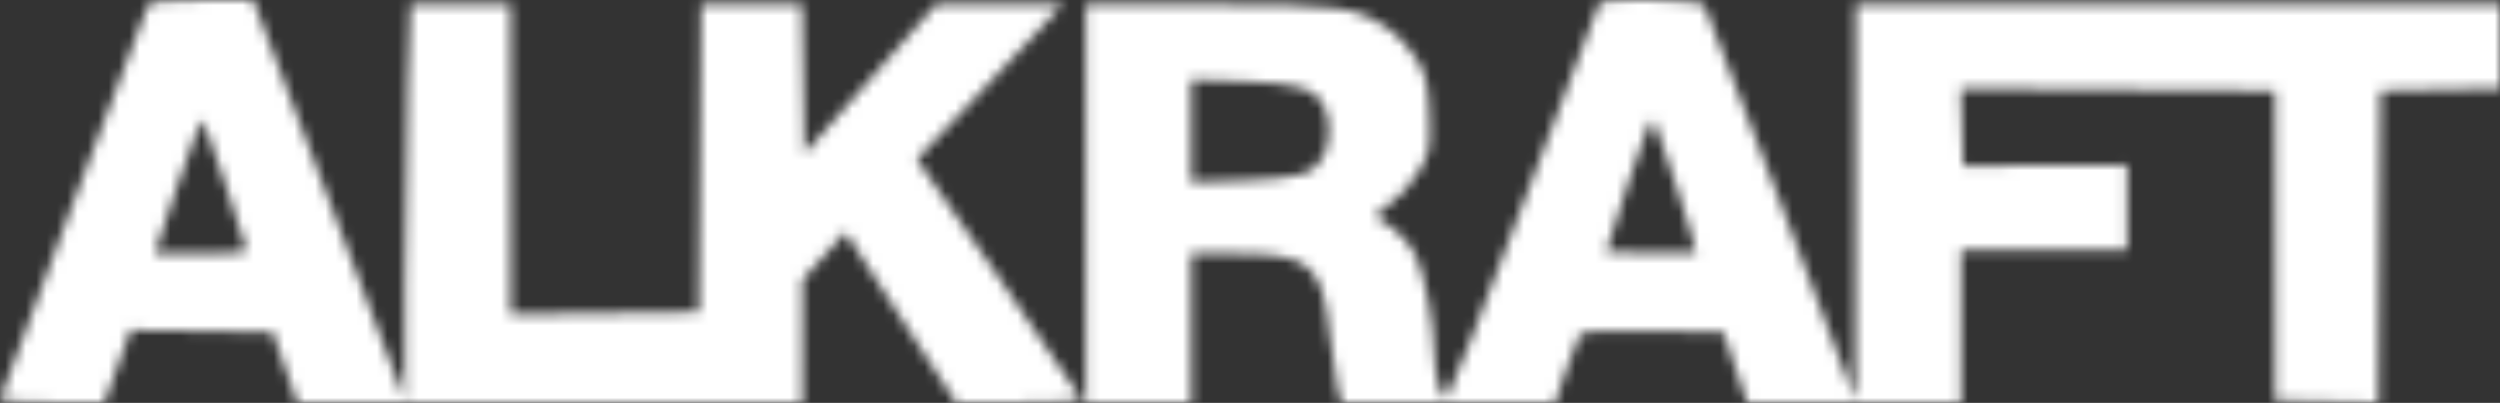 <?xml version="1.0" encoding="UTF-8"?> <svg xmlns="http://www.w3.org/2000/svg" width="242" height="39" viewBox="0 0 242 39" fill="none"><rect x="0" y="0" width="242" height="39" fill="#333333" stroke="none"/><mask id="mask0_695_287" style="mask-type:alpha" maskUnits="userSpaceOnUse" x="0" y="0" width="242" height="39"><path fill-rule="evenodd" clip-rule="evenodd" d="M14.312 0.51C14.216 0.778 10.956 9.4 7.069 19.671C3.181 29.941 0 38.486 0 38.66C0 38.834 2.273 38.977 5.051 38.977H10.102L11.377 35.462L12.654 31.948L19.52 32.053L26.387 32.16L27.576 35.568L28.765 38.977H53.212H77.66L77.669 33.036L77.679 27.096L79.766 24.779L81.854 22.461L83.777 25.472C84.835 27.129 87.24 30.845 89.122 33.73L92.544 38.977H98.634C101.983 38.977 104.715 38.845 104.706 38.684C104.697 38.524 101.102 33.221 96.717 26.901L88.745 15.41L93.498 10.43C96.112 7.691 99.286 4.317 100.55 2.932L102.849 0.413H96.735H90.621L84.238 7.65L77.856 14.886L77.749 7.65L77.642 0.413H72.753H67.864L67.761 15.313L67.658 30.212L58.539 30.317L49.42 30.421V15.417V0.413H44.579H39.739L39.48 8.072C39.338 12.284 39.214 20.917 39.204 27.256L39.186 38.782L31.852 19.403L24.519 0.023H19.503C15.846 0.023 14.44 0.155 14.312 0.51ZM154.805 0.316C154.713 0.476 151.415 9.153 147.476 19.597C143.538 30.042 140.179 38.587 140.011 38.587C139.479 38.587 138.846 36.203 138.832 34.147C138.813 31.414 137.891 26.51 137.075 24.801C136.441 23.474 135.151 22.169 133.553 21.241C132.943 20.885 133.05 20.715 134.474 19.779C135.391 19.176 136.604 17.839 137.29 16.675C138.434 14.734 138.488 14.453 138.362 11.106C138.248 8.109 138.067 7.308 137.155 5.762C136.565 4.762 135.331 3.431 134.413 2.804C131.217 0.619 129.697 0.413 116.81 0.413H105.115V19.695V38.977H110.214H115.313V31.77V24.564L119.725 24.565C126.782 24.566 128.019 25.624 128.689 32.235C128.902 34.336 129.252 36.713 129.466 37.516L129.855 38.977H140.202H150.548L151.567 35.958C152.127 34.297 152.729 32.716 152.903 32.443C153.144 32.064 154.843 31.972 160.023 32.053L166.825 32.16L167.969 35.568L169.112 38.977H179.473H189.835V31.576V24.174H197.875H205.916V20.07V15.965L197.973 16.012L190.031 16.058L189.919 12.321L189.806 8.584L205.019 8.686L220.232 8.788V23.785V38.782L225.228 38.891L230.224 39L230.327 23.894L230.429 8.788L236.215 8.68L242 8.572V4.493V0.413H210.818H179.637L179.62 19.597L179.602 38.782L172.448 19.89C168.513 9.499 165.157 0.778 164.99 0.51C164.653 -0.03 155.109 -0.213 154.805 0.316ZM115.313 12.683V17.644L120.314 17.467C125.797 17.272 127.206 16.854 128.089 15.159C128.754 13.883 128.815 11.72 128.223 10.429C127.372 8.576 125.744 8.051 120.314 7.88L115.313 7.722V12.683ZM17.184 17.951L14.972 24.564H19.491C22.944 24.564 23.965 24.449 23.822 24.077C23.719 23.809 22.802 20.961 21.783 17.747C20.765 14.534 19.81 11.777 19.663 11.621C19.515 11.466 18.399 14.314 17.184 17.951ZM157.591 17.799L155.483 24.369L159.767 24.48C162.124 24.541 164.107 24.536 164.174 24.469C164.353 24.292 160.373 11.964 160.008 11.567C159.838 11.381 158.751 14.186 157.591 17.799Z" fill="#02B0ED"></path></mask><g mask="url(#mask0_695_287)"><rect x="-6" y="-7" width="267" height="53" fill="white"></rect></g></svg> 